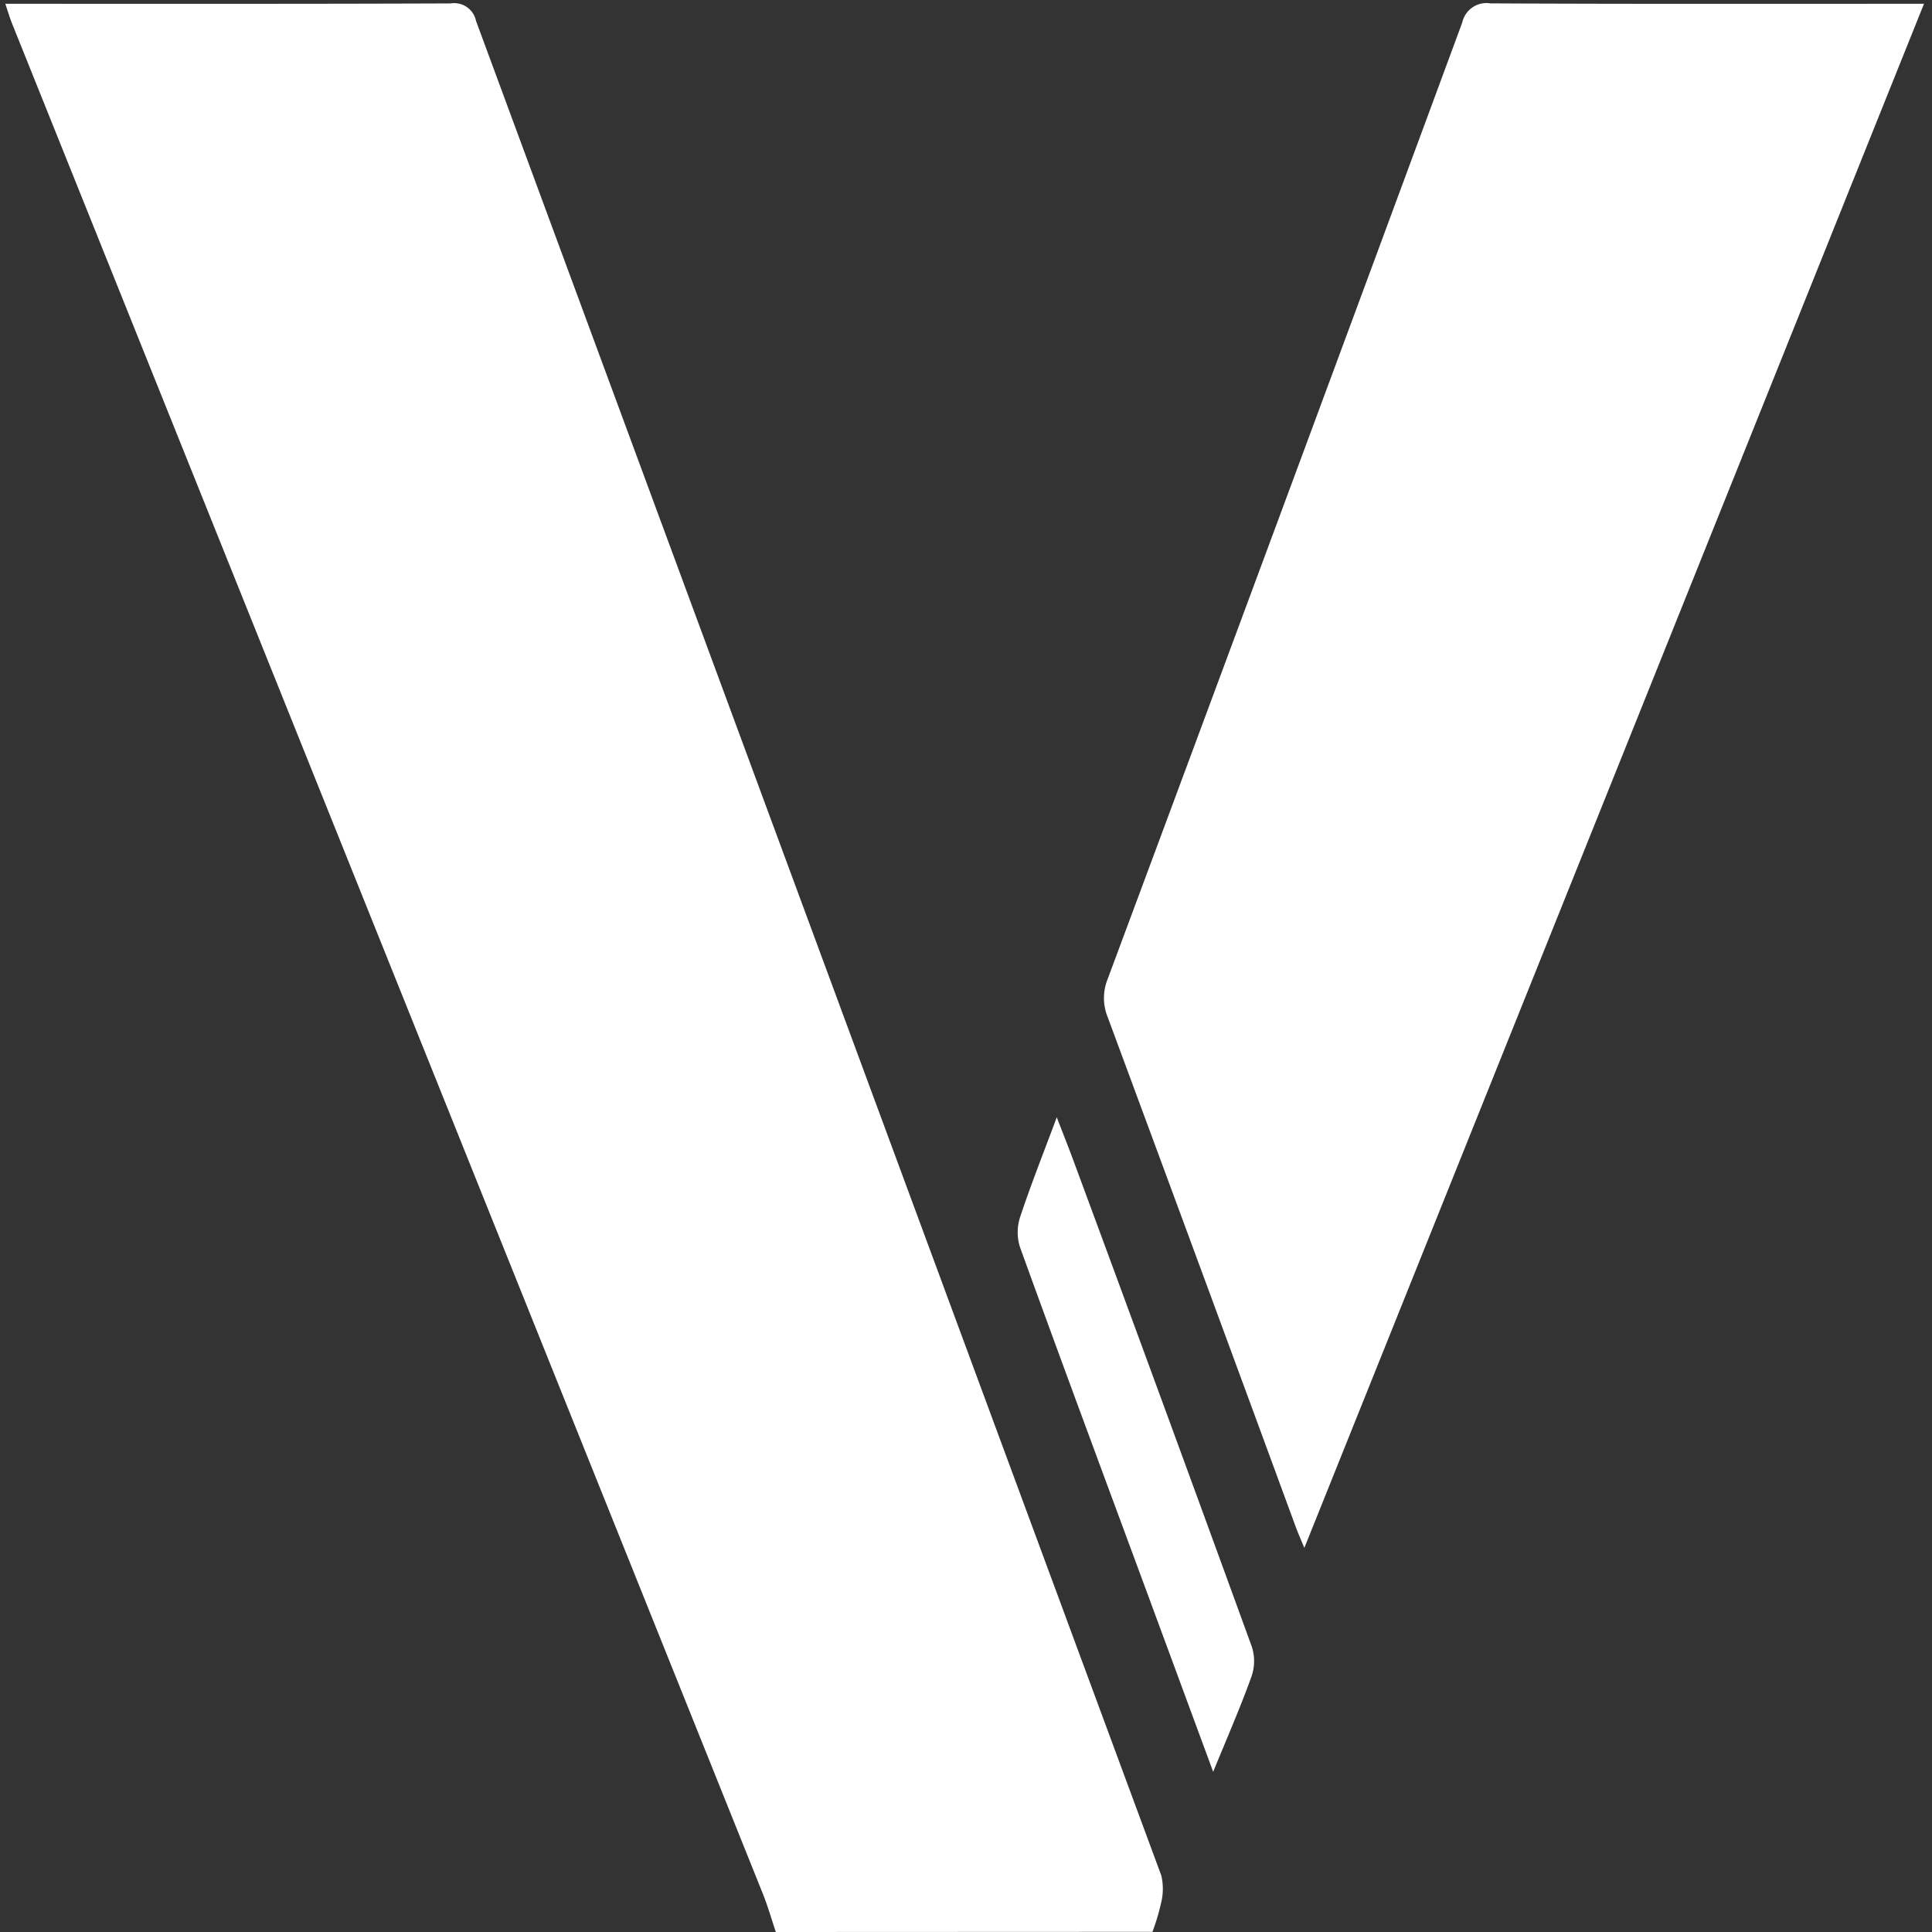 <?xml version="1.0" encoding="UTF-8"?> <svg xmlns="http://www.w3.org/2000/svg" width="48" height="48" viewBox="0 0 48 48"><rect x="0" y="0" width="48" height="48" fill="#333333" stroke="none"/><g id="icon_grow" transform="translate(-4.875 -4.625)"><path id="路径_5" data-name="路径 5" d="M24.15,52.625H4.875v-48h48v48H33.507a5.256,5.256,0,0,0,.211-.7,1.457,1.457,0,0,0,.009-.7Q25.22,28.18,16.7,5.143a.553.553,0,0,0-.629-.433c-3.524.014-7.048.009-10.572.009H5.007c.068.2.11.347.167.489Q14.5,28.436,23.823,51.663C23.949,51.977,24.042,52.3,24.15,52.625ZM52.676,4.719h-.53c-3.415,0-6.831.007-10.246-.01a.616.616,0,0,0-.7.476Q36.812,17.079,32.39,28.961a1.255,1.255,0,0,0,.007.939q2.344,6.328,4.671,12.662c.055.15.12.295.213.52C42.43,30.25,47.542,17.513,52.676,4.719ZM35.018,48.645c.353-.867.677-1.608.95-2.367a1.168,1.168,0,0,0,.009-.739q-2.217-6.093-4.468-12.174c-.112-.3-.233-.6-.379-.981-.329.884-.645,1.677-.913,2.486a1.22,1.22,0,0,0,0,.742c1.1,3.04,2.23,6.072,3.35,9.106Z" fill="#fff" opacity="0"></path><path id="路径_6" data-name="路径 6" d="M24.15,52.625c-.108-.321-.2-.648-.327-.962Q14.5,28.434,5.174,5.208c-.057-.142-.1-.29-.167-.489H5.5c3.524,0,7.048.005,10.572-.009a.553.553,0,0,1,.629.433q8.506,23.041,17.026,46.078a1.457,1.457,0,0,1-.009.7,5.256,5.256,0,0,1-.211.7Zm28-47.906c-3.415,0-6.831.007-10.246-.01a.616.616,0,0,0-.7.476Q36.812,17.079,32.39,28.961a1.255,1.255,0,0,0,.007.939q2.344,6.328,4.671,12.662c.055.15.12.295.213.52C42.43,30.25,47.542,17.513,52.676,4.719ZM35.968,46.278a1.168,1.168,0,0,0,.009-.739q-2.217-6.093-4.468-12.174c-.112-.3-.233-.6-.379-.981-.329.884-.645,1.677-.913,2.486a1.22,1.22,0,0,0,0,.742c1.1,3.04,2.23,6.072,3.35,9.106l1.449,3.927C35.371,47.778,35.695,47.037,35.968,46.278Z" fill="#fff"></path></g></svg> 